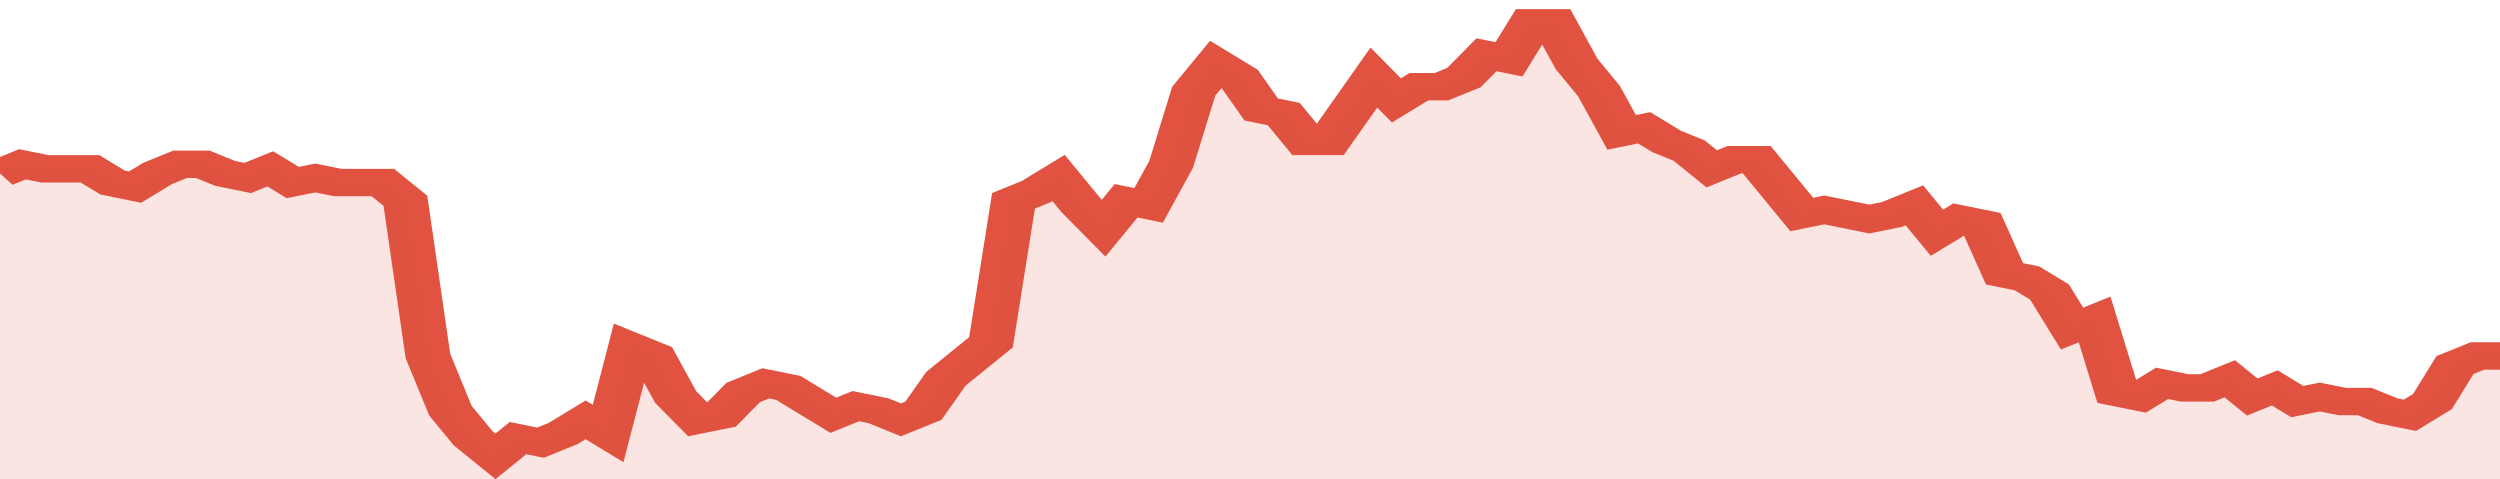 <svg xmlns="http://www.w3.org/2000/svg" viewBox="0 0 333 105" width="120" height="23" preserveAspectRatio="none">
				 <polyline fill="none" stroke="#E15241" stroke-width="6" points="0, 38 3, 36 6, 37 9, 37 12, 37 15, 40 18, 41 21, 38 24, 36 27, 36 30, 38 33, 39 36, 37 39, 40 42, 39 45, 40 48, 40 51, 40 54, 44 57, 78 60, 90 63, 96 66, 100 69, 96 72, 97 75, 95 78, 92 81, 95 84, 76 87, 78 90, 87 93, 92 96, 91 99, 86 102, 84 105, 85 108, 88 111, 91 114, 89 117, 90 120, 92 123, 90 126, 83 129, 79 132, 75 135, 44 138, 42 141, 39 144, 45 147, 50 150, 44 153, 45 156, 36 159, 20 162, 14 165, 17 168, 24 171, 25 174, 31 177, 31 180, 24 183, 17 186, 22 189, 19 192, 19 195, 17 198, 12 201, 13 204, 5 207, 5 210, 14 213, 20 216, 29 219, 28 222, 31 225, 33 228, 37 231, 35 234, 35 237, 41 240, 47 243, 46 246, 47 249, 48 252, 47 255, 45 258, 51 261, 48 264, 49 267, 60 270, 61 273, 64 276, 72 279, 70 282, 86 285, 87 288, 84 291, 85 294, 85 297, 83 300, 87 303, 85 306, 88 309, 87 312, 88 315, 88 318, 90 321, 91 324, 88 327, 80 330, 78 333, 78 333, 78 "> </polyline>
				 <polygon fill="#E15241" opacity="0.15" points="0, 105 0, 38 3, 36 6, 37 9, 37 12, 37 15, 40 18, 41 21, 38 24, 36 27, 36 30, 38 33, 39 36, 37 39, 40 42, 39 45, 40 48, 40 51, 40 54, 44 57, 78 60, 90 63, 96 66, 100 69, 96 72, 97 75, 95 78, 92 81, 95 84, 76 87, 78 90, 87 93, 92 96, 91 99, 86 102, 84 105, 85 108, 88 111, 91 114, 89 117, 90 120, 92 123, 90 126, 83 129, 79 132, 75 135, 44 138, 42 141, 39 144, 45 147, 50 150, 44 153, 45 156, 36 159, 20 162, 14 165, 17 168, 24 171, 25 174, 31 177, 31 180, 24 183, 17 186, 22 189, 19 192, 19 195, 17 198, 12 201, 13 204, 5 207, 5 210, 14 213, 20 216, 29 219, 28 222, 31 225, 33 228, 37 231, 35 234, 35 237, 41 240, 47 243, 46 246, 47 249, 48 252, 47 255, 45 258, 51 261, 48 264, 49 267, 60 270, 61 273, 64 276, 72 279, 70 282, 86 285, 87 288, 84 291, 85 294, 85 297, 83 300, 87 303, 85 306, 88 309, 87 312, 88 315, 88 318, 90 321, 91 324, 88 327, 80 330, 78 333, 78 333, 105 "></polygon>
			</svg>